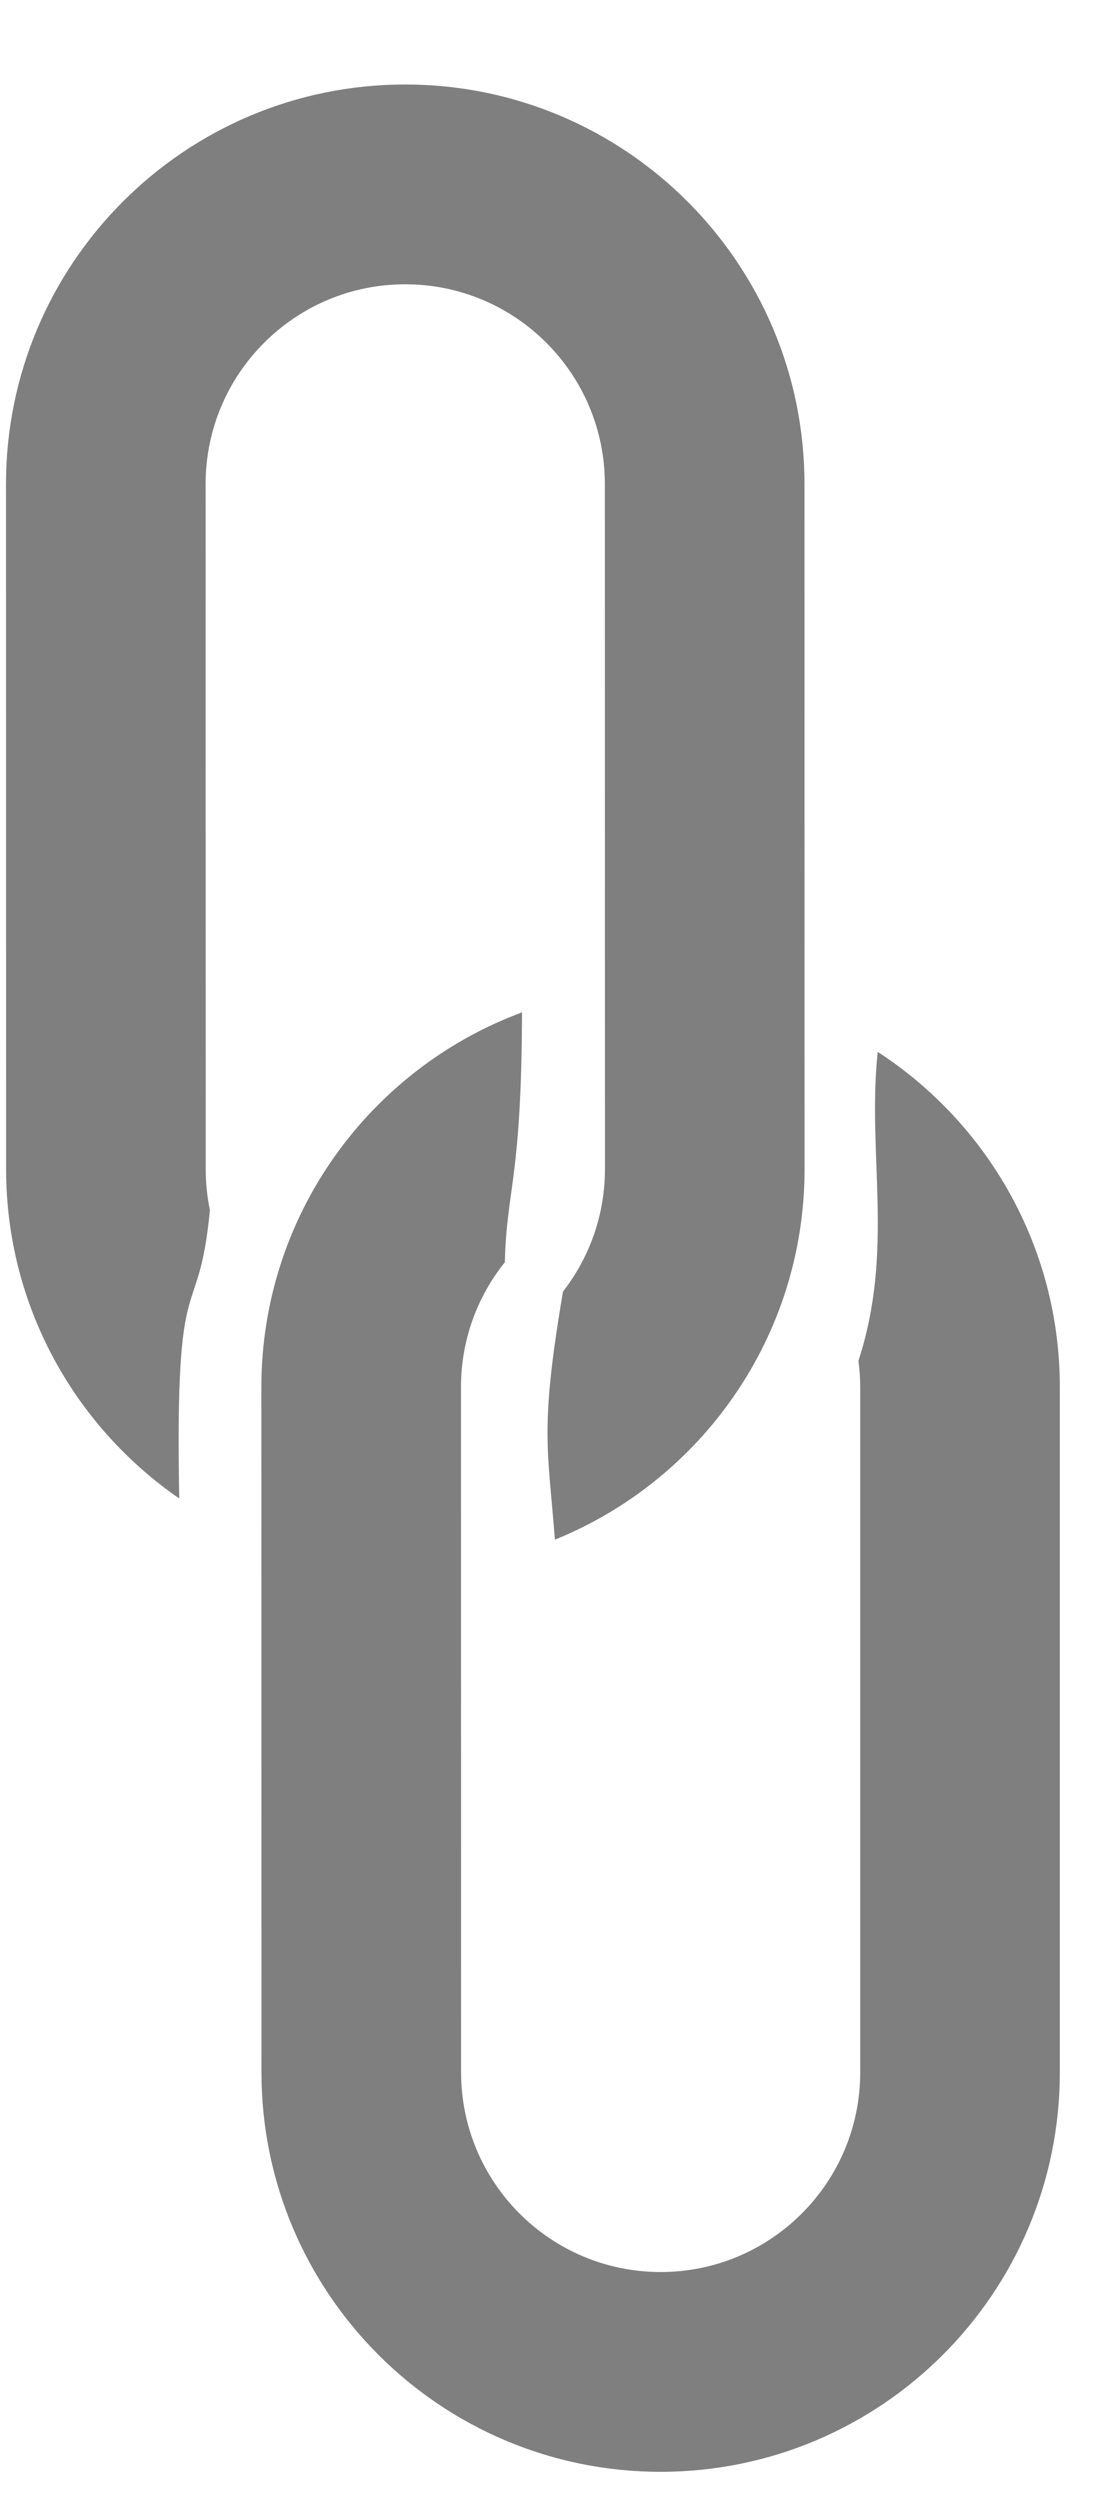 <svg 
 xmlns="http://www.w3.org/2000/svg"
 xmlns:xlink="http://www.w3.org/1999/xlink"
 width="11px" height="25px">
<path id="chain_link" fill-rule="evenodd" fill="#7f7f7f"
 d="M6.613,24.719 C4.406,24.719 2.617,22.930 2.617,20.723 L2.616,13.873 C2.616,12.154 3.701,10.688 5.225,10.124 C5.220,11.802 5.071,11.882 5.053,12.623 C4.778,12.965 4.614,13.400 4.614,13.873 L4.615,20.723 C4.615,21.827 5.509,22.721 6.613,22.721 C7.716,22.721 8.611,21.826 8.610,20.723 L8.610,13.873 C8.610,13.783 8.604,13.695 8.592,13.609 C8.954,12.496 8.677,11.549 8.785,10.519 C9.882,11.231 10.608,12.467 10.608,13.872 L10.608,20.722 C10.609,22.929 8.820,24.718 6.613,24.719 ZM5.554,15.397 C5.484,14.478 5.400,14.302 5.635,12.916 C5.898,12.578 6.055,12.153 6.055,11.691 L6.054,4.841 C6.054,3.737 5.159,2.843 4.056,2.843 C2.952,2.843 2.058,3.738 2.058,4.841 L2.059,11.691 C2.059,11.832 2.074,11.970 2.101,12.103 C1.982,13.318 1.748,12.526 1.794,14.985 C0.748,14.265 0.061,13.058 0.061,11.692 L0.060,4.841 C0.060,2.635 1.849,0.845 4.056,0.845 C6.262,0.845 8.052,2.634 8.052,4.840 L8.053,11.691 C8.053,13.368 7.019,14.805 5.554,15.397 Z"/>
</svg>